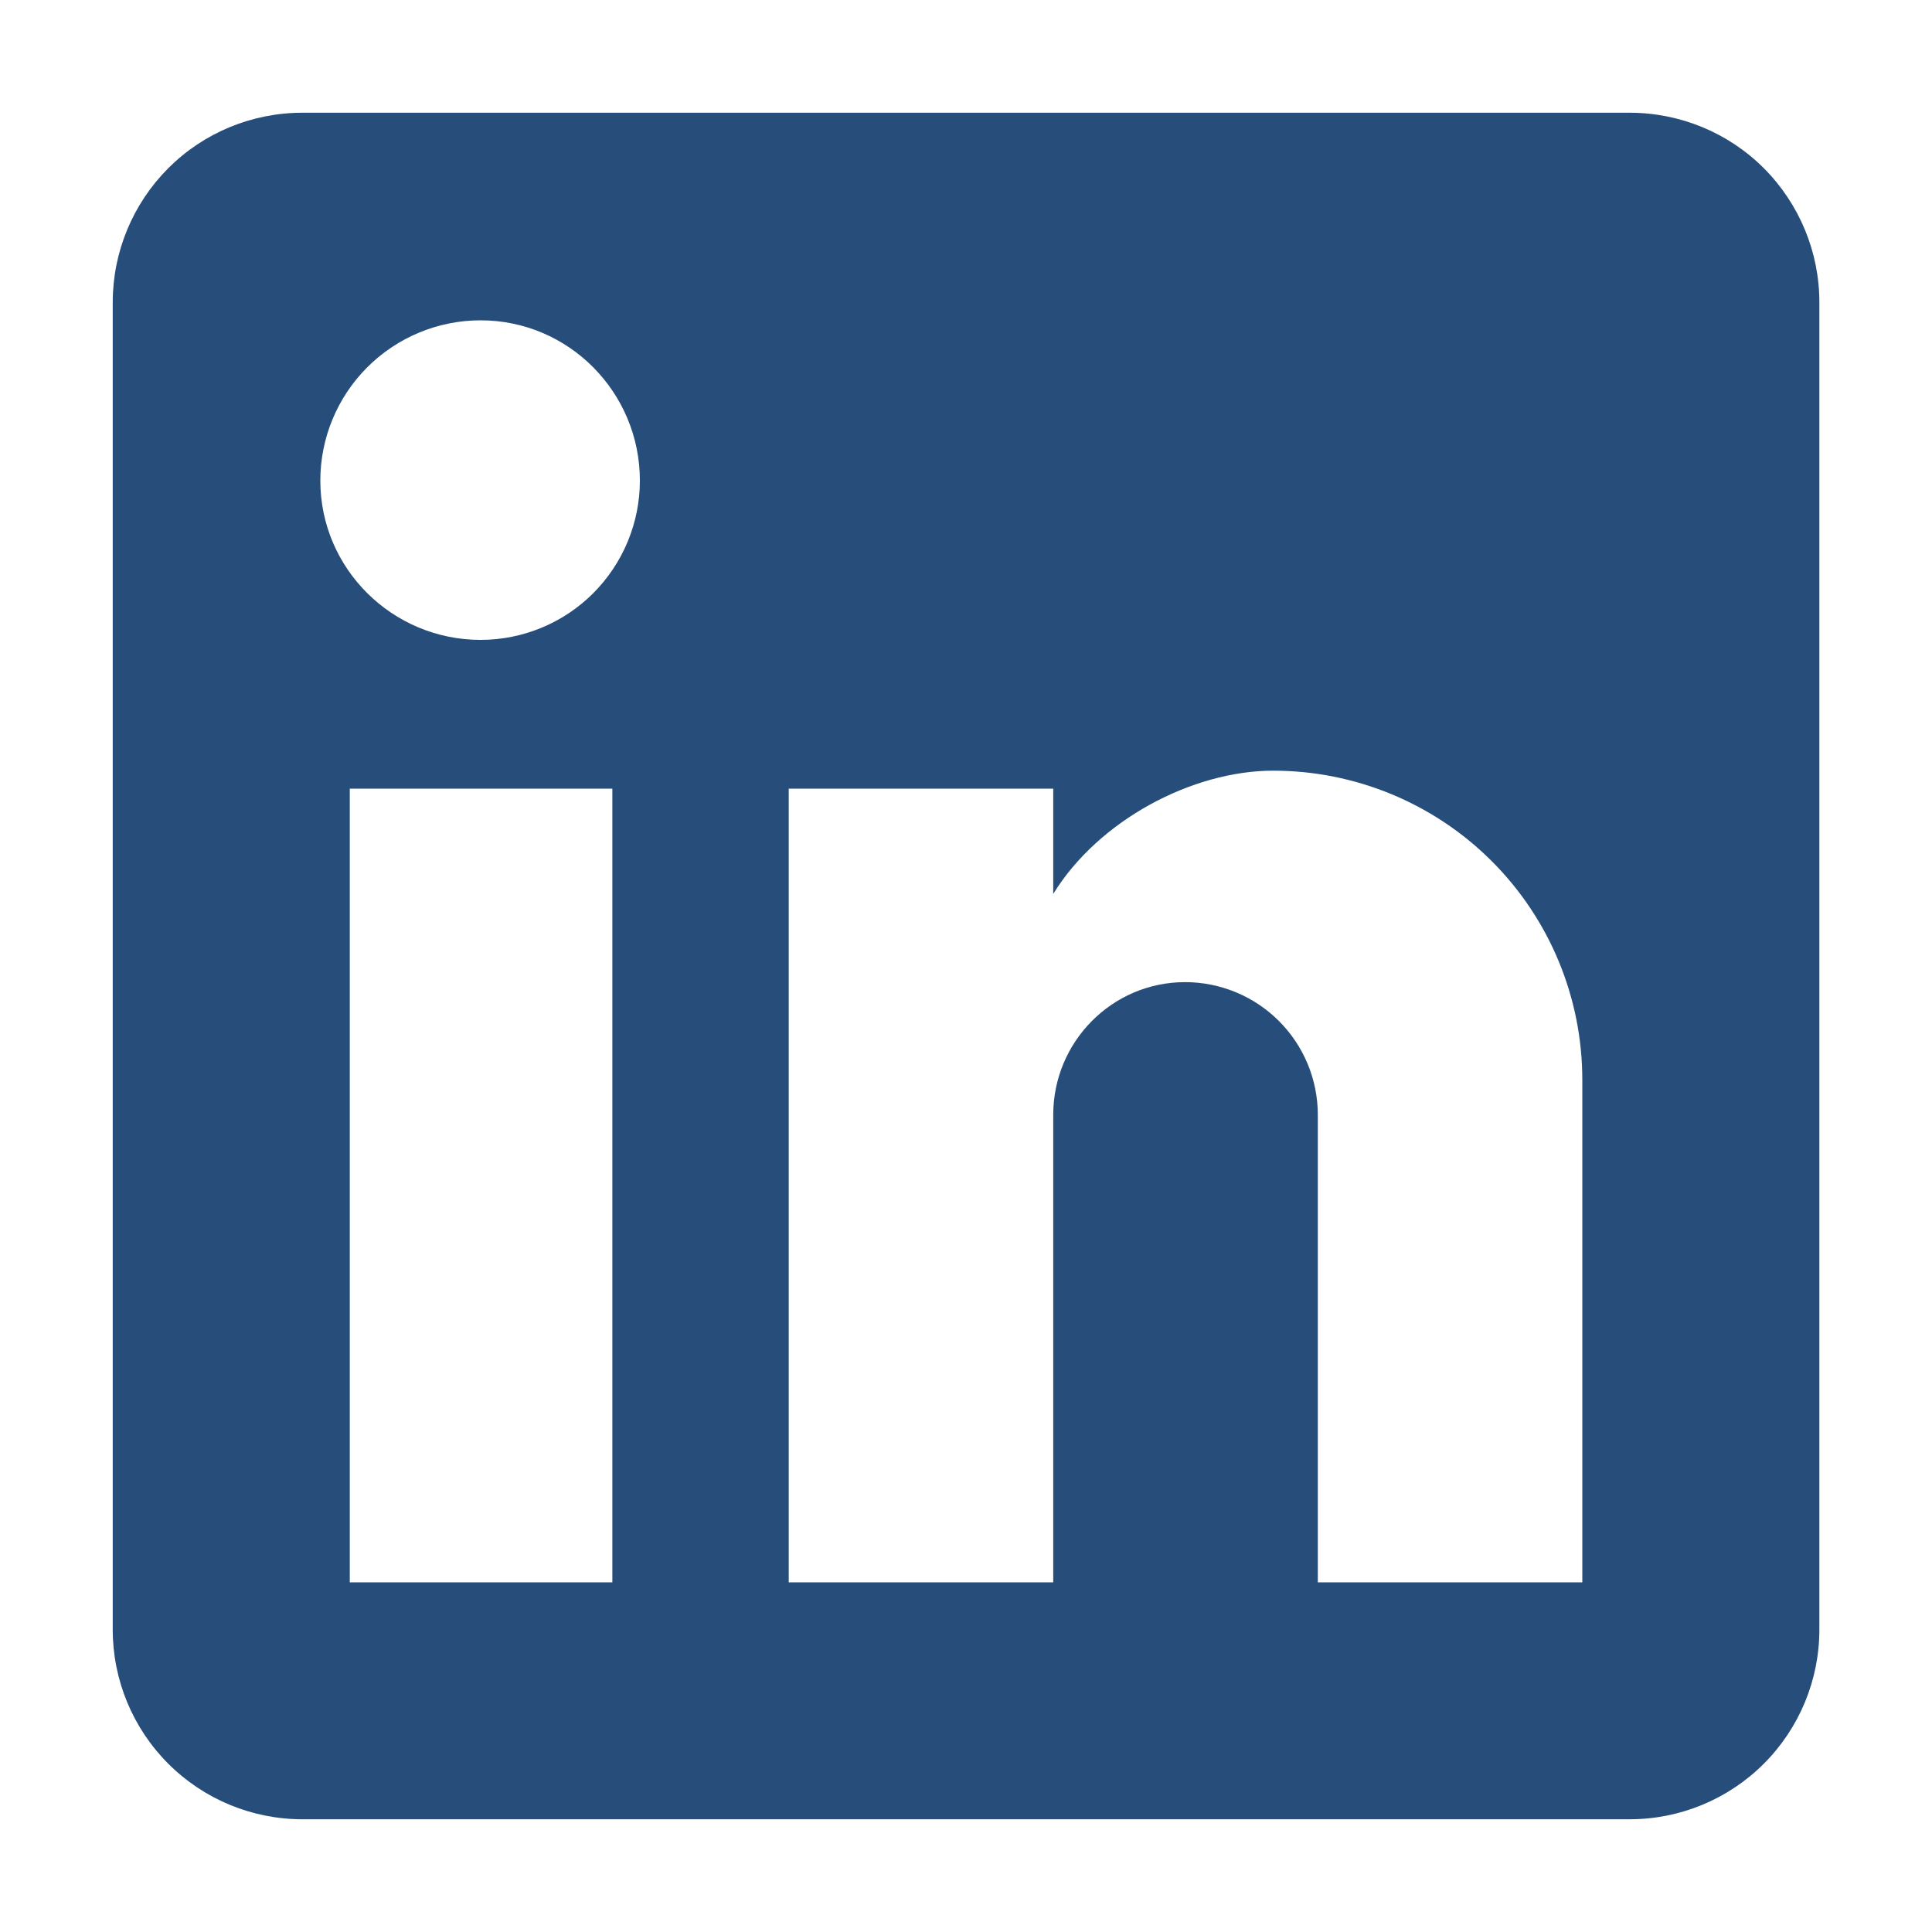 <svg width="20" height="20" viewBox="0 0 20 20" fill="none" xmlns="http://www.w3.org/2000/svg">
<path d="M16.871 1.167C17.391 1.167 17.891 1.373 18.259 1.741C18.627 2.11 18.834 2.609 18.834 3.129L18.834 16.87C18.834 17.391 18.627 17.89 18.259 18.258C17.891 18.626 17.391 18.833 16.871 18.833L3.13 18.833C2.609 18.833 2.11 18.626 1.742 18.258C1.374 17.89 1.167 17.391 1.167 16.87L1.167 3.129C1.167 2.609 1.374 2.11 1.742 1.741C2.11 1.373 2.609 1.167 3.13 1.167L16.871 1.167ZM16.38 16.38V11.178C16.38 10.329 16.043 9.515 15.443 8.915C14.843 8.315 14.029 7.978 13.18 7.978C12.346 7.978 11.374 8.488 10.903 9.254V8.164L8.165 8.164L8.165 16.38H10.903V11.541C10.903 10.785 11.512 10.167 12.268 10.167C12.632 10.167 12.982 10.312 13.239 10.569C13.497 10.827 13.642 11.176 13.642 11.541V16.38H16.38ZM4.975 6.624C5.412 6.624 5.832 6.45 6.141 6.141C6.45 5.831 6.624 5.412 6.624 4.975C6.624 4.062 5.888 3.316 4.975 3.316C4.535 3.316 4.113 3.491 3.802 3.802C3.491 4.113 3.316 4.535 3.316 4.975C3.316 5.887 4.062 6.624 4.975 6.624ZM6.339 16.38L6.339 8.164H3.621L3.621 16.38H6.339Z" fill="#274E7B"/>
</svg>
